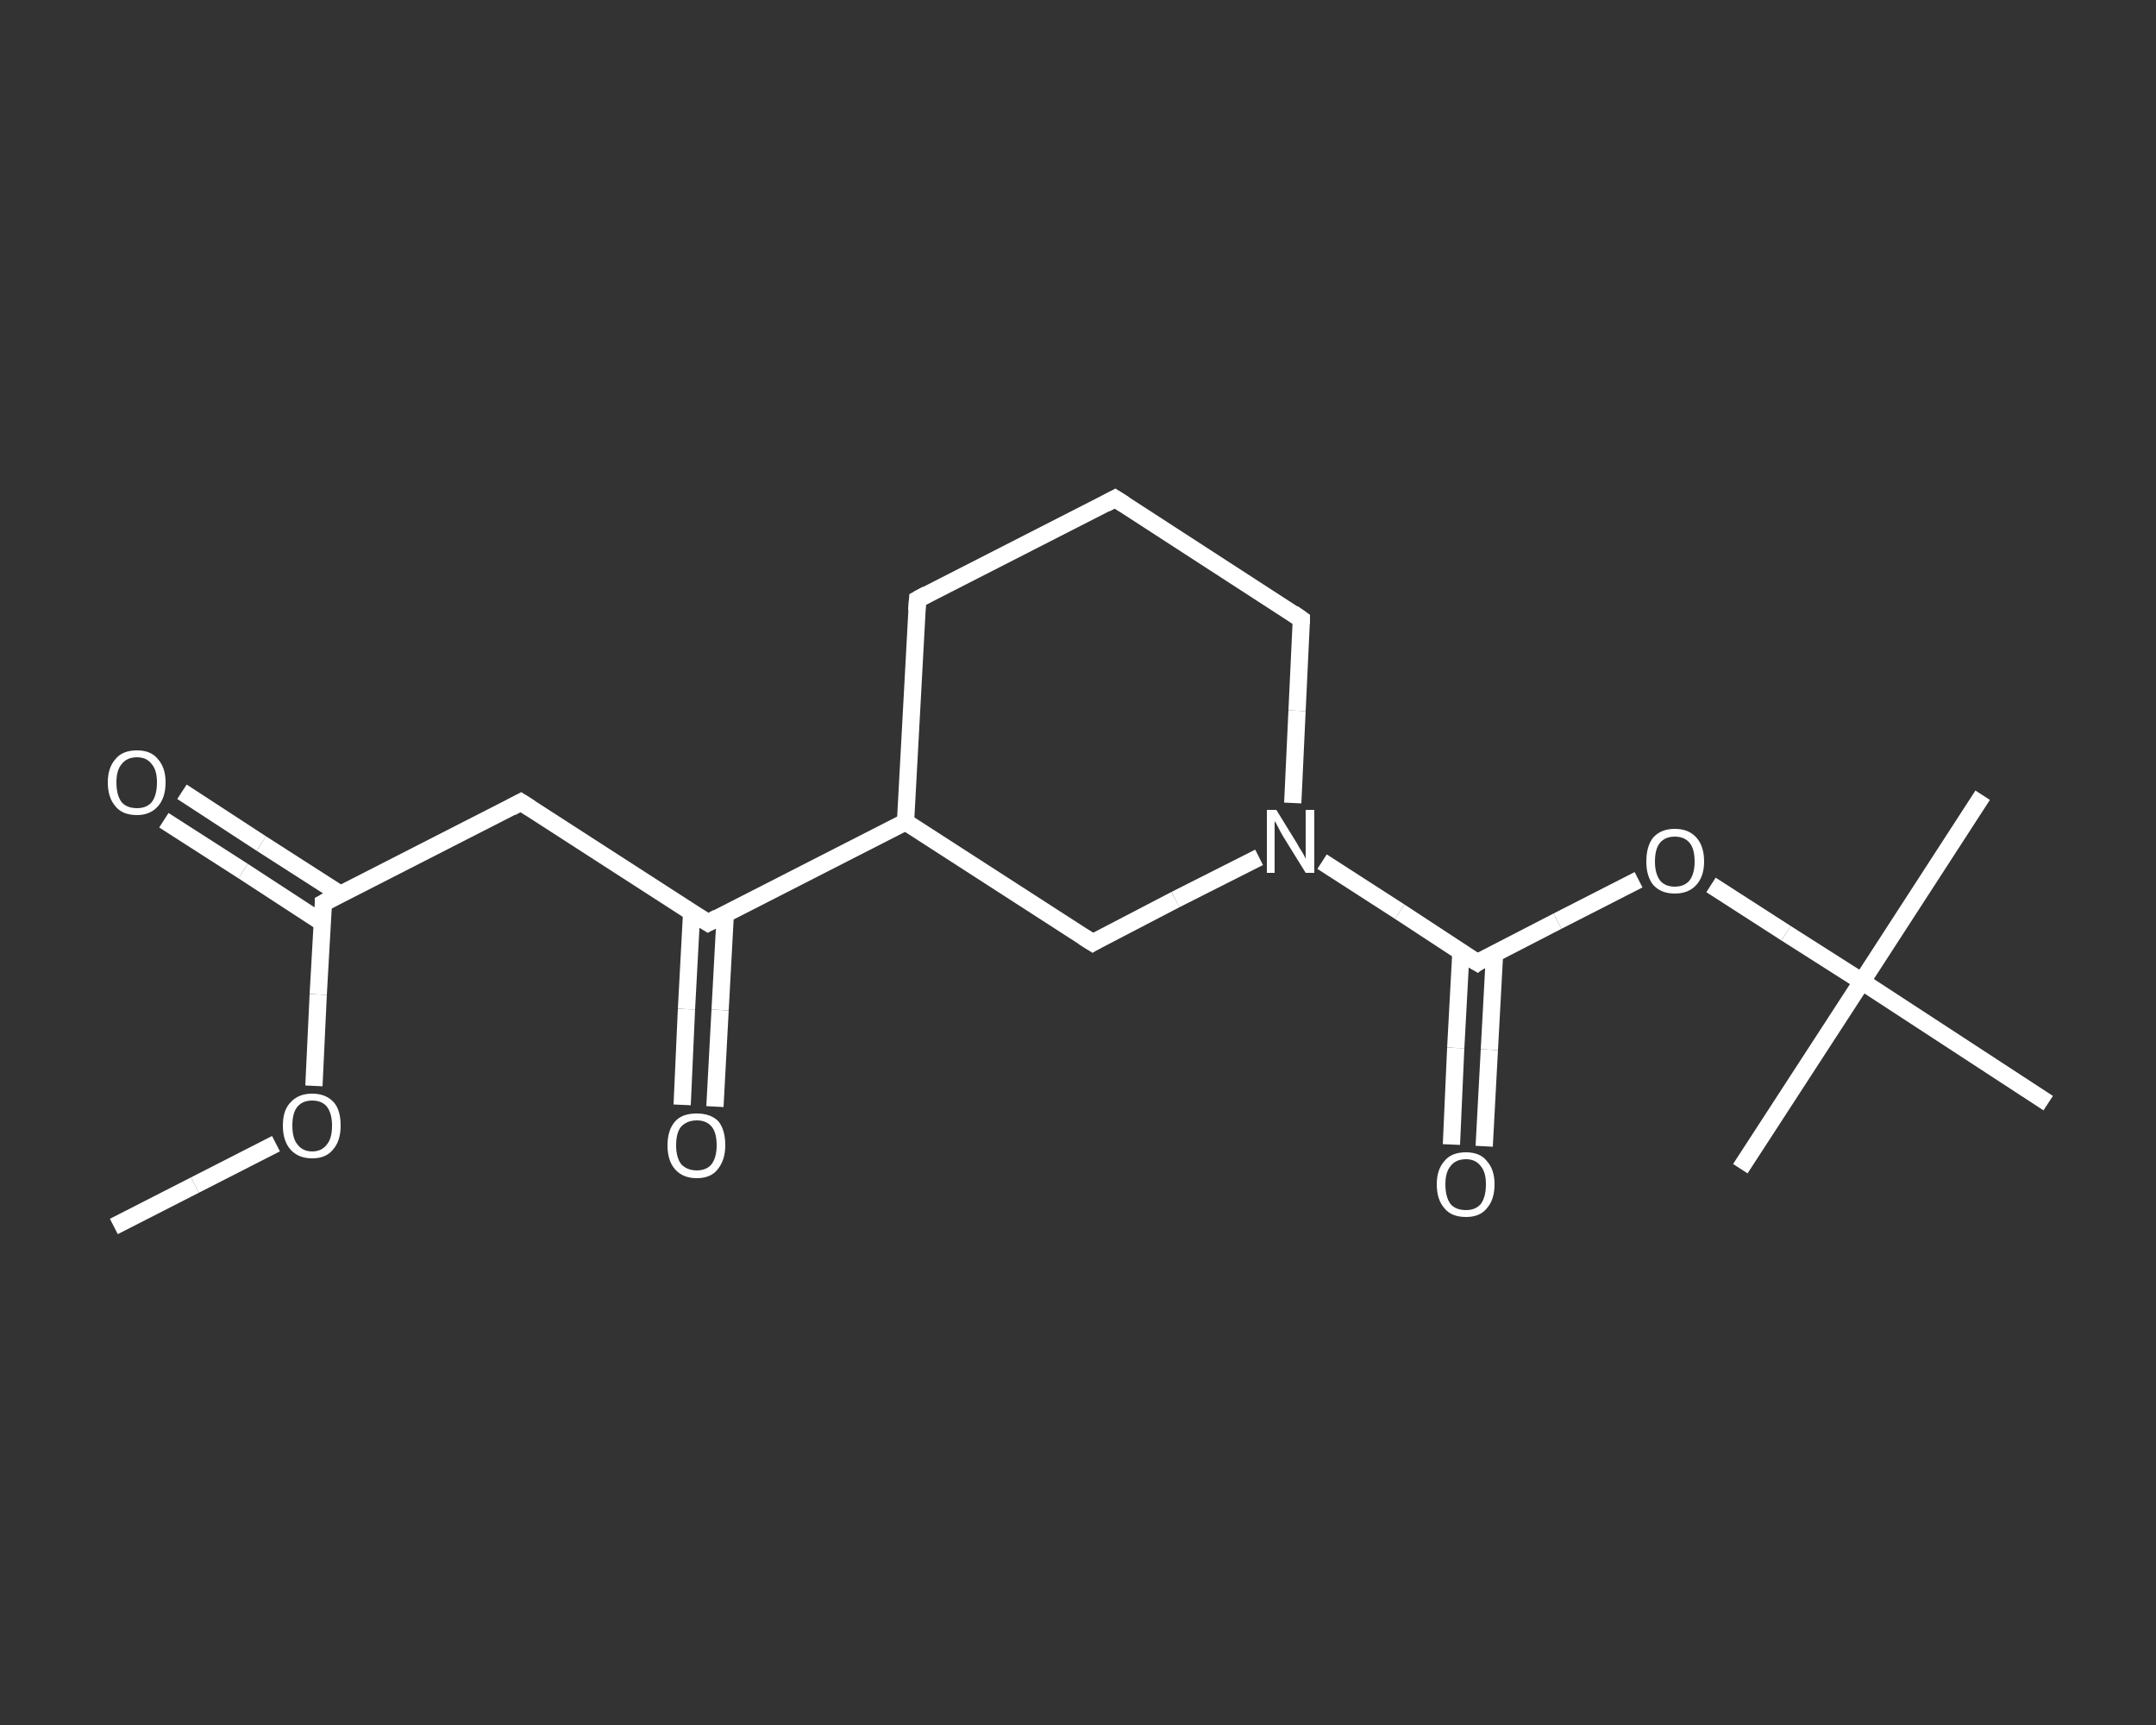 <?xml version='1.0' encoding='iso-8859-1'?>
<svg version='1.1' baseProfile='full'
              xmlns='http://www.w3.org/2000/svg'
                      xmlns:rdkit='http://www.rdkit.org/xml'
                      xmlns:xlink='http://www.w3.org/1999/xlink'
                  xml:space='preserve'
width='250px' height='200px' viewBox='0 0 250 200'>
<rect x="0" y="0" width="250" height="200" fill="#333333" stroke="none"/>
<!-- END OF HEADER -->
<rect style='opacity:1.0;fill:transparent;stroke:none' width='250.0' height='200.0' x='0.0' y='0.0'> </rect>
<path class='bond-0 atom-0 atom-1' d='M 13.2,142.2 L 22.6,137.4' style='fill:none;fill-rule:evenodd;stroke:#FFFFFF;stroke-width:2.0px;stroke-linecap:butt;stroke-linejoin:miter;stroke-opacity:1' />
<path class='bond-0 atom-0 atom-1' d='M 22.6,137.4 L 32.0,132.6' style='fill:none;fill-rule:evenodd;stroke:#FFFFFF;stroke-width:2.0px;stroke-linecap:butt;stroke-linejoin:miter;stroke-opacity:1' />
<path class='bond-1 atom-1 atom-2' d='M 36.4,125.9 L 36.9,115.3' style='fill:none;fill-rule:evenodd;stroke:#FFFFFF;stroke-width:2.0px;stroke-linecap:butt;stroke-linejoin:miter;stroke-opacity:1' />
<path class='bond-1 atom-1 atom-2' d='M 36.9,115.3 L 37.5,104.7' style='fill:none;fill-rule:evenodd;stroke:#FFFFFF;stroke-width:2.0px;stroke-linecap:butt;stroke-linejoin:miter;stroke-opacity:1' />
<path class='bond-2 atom-2 atom-3' d='M 39.5,103.7 L 30.3,97.8' style='fill:none;fill-rule:evenodd;stroke:#FFFFFF;stroke-width:2.0px;stroke-linecap:butt;stroke-linejoin:miter;stroke-opacity:1' />
<path class='bond-2 atom-2 atom-3' d='M 30.3,97.8 L 21.1,91.8' style='fill:none;fill-rule:evenodd;stroke:#FFFFFF;stroke-width:2.0px;stroke-linecap:butt;stroke-linejoin:miter;stroke-opacity:1' />
<path class='bond-2 atom-2 atom-3' d='M 37.4,107.0 L 28.2,101.0' style='fill:none;fill-rule:evenodd;stroke:#FFFFFF;stroke-width:2.0px;stroke-linecap:butt;stroke-linejoin:miter;stroke-opacity:1' />
<path class='bond-2 atom-2 atom-3' d='M 28.2,101.0 L 19.0,95.1' style='fill:none;fill-rule:evenodd;stroke:#FFFFFF;stroke-width:2.0px;stroke-linecap:butt;stroke-linejoin:miter;stroke-opacity:1' />
<path class='bond-3 atom-2 atom-4' d='M 37.5,104.7 L 60.4,93.0' style='fill:none;fill-rule:evenodd;stroke:#FFFFFF;stroke-width:2.0px;stroke-linecap:butt;stroke-linejoin:miter;stroke-opacity:1' />
<path class='bond-4 atom-4 atom-5' d='M 60.4,93.0 L 82.1,107.0' style='fill:none;fill-rule:evenodd;stroke:#FFFFFF;stroke-width:2.0px;stroke-linecap:butt;stroke-linejoin:miter;stroke-opacity:1' />
<path class='bond-5 atom-5 atom-6' d='M 80.2,105.8 L 79.6,117.0' style='fill:none;fill-rule:evenodd;stroke:#FFFFFF;stroke-width:2.0px;stroke-linecap:butt;stroke-linejoin:miter;stroke-opacity:1' />
<path class='bond-5 atom-5 atom-6' d='M 79.6,117.0 L 79.1,128.1' style='fill:none;fill-rule:evenodd;stroke:#FFFFFF;stroke-width:2.0px;stroke-linecap:butt;stroke-linejoin:miter;stroke-opacity:1' />
<path class='bond-5 atom-5 atom-6' d='M 84.1,106.0 L 83.5,117.1' style='fill:none;fill-rule:evenodd;stroke:#FFFFFF;stroke-width:2.0px;stroke-linecap:butt;stroke-linejoin:miter;stroke-opacity:1' />
<path class='bond-5 atom-5 atom-6' d='M 83.5,117.1 L 82.9,128.3' style='fill:none;fill-rule:evenodd;stroke:#FFFFFF;stroke-width:2.0px;stroke-linecap:butt;stroke-linejoin:miter;stroke-opacity:1' />
<path class='bond-6 atom-5 atom-7' d='M 82.1,107.0 L 105.0,95.3' style='fill:none;fill-rule:evenodd;stroke:#FFFFFF;stroke-width:2.0px;stroke-linecap:butt;stroke-linejoin:miter;stroke-opacity:1' />
<path class='bond-7 atom-7 atom-8' d='M 105.0,95.3 L 106.4,69.5' style='fill:none;fill-rule:evenodd;stroke:#FFFFFF;stroke-width:2.0px;stroke-linecap:butt;stroke-linejoin:miter;stroke-opacity:1' />
<path class='bond-8 atom-8 atom-9' d='M 106.4,69.5 L 129.3,57.8' style='fill:none;fill-rule:evenodd;stroke:#FFFFFF;stroke-width:2.0px;stroke-linecap:butt;stroke-linejoin:miter;stroke-opacity:1' />
<path class='bond-9 atom-9 atom-10' d='M 129.3,57.8 L 150.9,71.8' style='fill:none;fill-rule:evenodd;stroke:#FFFFFF;stroke-width:2.0px;stroke-linecap:butt;stroke-linejoin:miter;stroke-opacity:1' />
<path class='bond-10 atom-10 atom-11' d='M 150.9,71.8 L 150.4,82.4' style='fill:none;fill-rule:evenodd;stroke:#FFFFFF;stroke-width:2.0px;stroke-linecap:butt;stroke-linejoin:miter;stroke-opacity:1' />
<path class='bond-10 atom-10 atom-11' d='M 150.4,82.4 L 149.9,93.1' style='fill:none;fill-rule:evenodd;stroke:#FFFFFF;stroke-width:2.0px;stroke-linecap:butt;stroke-linejoin:miter;stroke-opacity:1' />
<path class='bond-11 atom-11 atom-12' d='M 153.3,99.9 L 162.3,105.7' style='fill:none;fill-rule:evenodd;stroke:#FFFFFF;stroke-width:2.0px;stroke-linecap:butt;stroke-linejoin:miter;stroke-opacity:1' />
<path class='bond-11 atom-11 atom-12' d='M 162.3,105.7 L 171.3,111.6' style='fill:none;fill-rule:evenodd;stroke:#FFFFFF;stroke-width:2.0px;stroke-linecap:butt;stroke-linejoin:miter;stroke-opacity:1' />
<path class='bond-12 atom-12 atom-13' d='M 169.4,110.4 L 168.8,121.5' style='fill:none;fill-rule:evenodd;stroke:#FFFFFF;stroke-width:2.0px;stroke-linecap:butt;stroke-linejoin:miter;stroke-opacity:1' />
<path class='bond-12 atom-12 atom-13' d='M 168.8,121.5 L 168.3,132.7' style='fill:none;fill-rule:evenodd;stroke:#FFFFFF;stroke-width:2.0px;stroke-linecap:butt;stroke-linejoin:miter;stroke-opacity:1' />
<path class='bond-12 atom-12 atom-13' d='M 173.3,110.6 L 172.7,121.7' style='fill:none;fill-rule:evenodd;stroke:#FFFFFF;stroke-width:2.0px;stroke-linecap:butt;stroke-linejoin:miter;stroke-opacity:1' />
<path class='bond-12 atom-12 atom-13' d='M 172.7,121.7 L 172.1,132.9' style='fill:none;fill-rule:evenodd;stroke:#FFFFFF;stroke-width:2.0px;stroke-linecap:butt;stroke-linejoin:miter;stroke-opacity:1' />
<path class='bond-13 atom-12 atom-14' d='M 171.3,111.6 L 180.6,106.8' style='fill:none;fill-rule:evenodd;stroke:#FFFFFF;stroke-width:2.0px;stroke-linecap:butt;stroke-linejoin:miter;stroke-opacity:1' />
<path class='bond-13 atom-12 atom-14' d='M 180.6,106.8 L 190.0,102.0' style='fill:none;fill-rule:evenodd;stroke:#FFFFFF;stroke-width:2.0px;stroke-linecap:butt;stroke-linejoin:miter;stroke-opacity:1' />
<path class='bond-14 atom-14 atom-15' d='M 198.4,102.6 L 207.1,108.2' style='fill:none;fill-rule:evenodd;stroke:#FFFFFF;stroke-width:2.0px;stroke-linecap:butt;stroke-linejoin:miter;stroke-opacity:1' />
<path class='bond-14 atom-14 atom-15' d='M 207.1,108.2 L 215.9,113.8' style='fill:none;fill-rule:evenodd;stroke:#FFFFFF;stroke-width:2.0px;stroke-linecap:butt;stroke-linejoin:miter;stroke-opacity:1' />
<path class='bond-15 atom-15 atom-16' d='M 215.9,113.8 L 229.9,92.2' style='fill:none;fill-rule:evenodd;stroke:#FFFFFF;stroke-width:2.0px;stroke-linecap:butt;stroke-linejoin:miter;stroke-opacity:1' />
<path class='bond-16 atom-15 atom-17' d='M 215.9,113.8 L 201.8,135.5' style='fill:none;fill-rule:evenodd;stroke:#FFFFFF;stroke-width:2.0px;stroke-linecap:butt;stroke-linejoin:miter;stroke-opacity:1' />
<path class='bond-17 atom-15 atom-18' d='M 215.9,113.8 L 237.5,127.9' style='fill:none;fill-rule:evenodd;stroke:#FFFFFF;stroke-width:2.0px;stroke-linecap:butt;stroke-linejoin:miter;stroke-opacity:1' />
<path class='bond-18 atom-11 atom-19' d='M 146.0,99.4 L 136.3,104.3' style='fill:none;fill-rule:evenodd;stroke:#FFFFFF;stroke-width:2.0px;stroke-linecap:butt;stroke-linejoin:miter;stroke-opacity:1' />
<path class='bond-18 atom-11 atom-19' d='M 136.3,104.3 L 126.7,109.3' style='fill:none;fill-rule:evenodd;stroke:#FFFFFF;stroke-width:2.0px;stroke-linecap:butt;stroke-linejoin:miter;stroke-opacity:1' />
<path class='bond-19 atom-19 atom-7' d='M 126.7,109.3 L 105.0,95.3' style='fill:none;fill-rule:evenodd;stroke:#FFFFFF;stroke-width:2.0px;stroke-linecap:butt;stroke-linejoin:miter;stroke-opacity:1' />
<path d='M 37.5,105.3 L 37.5,104.7 L 38.6,104.1' style='fill:none;stroke:#FFFFFF;stroke-width:2.0px;stroke-linecap:butt;stroke-linejoin:miter;stroke-opacity:1;' />
<path d='M 59.3,93.6 L 60.4,93.0 L 61.5,93.7' style='fill:none;stroke:#FFFFFF;stroke-width:2.0px;stroke-linecap:butt;stroke-linejoin:miter;stroke-opacity:1;' />
<path d='M 81.0,106.3 L 82.1,107.0 L 83.2,106.4' style='fill:none;stroke:#FFFFFF;stroke-width:2.0px;stroke-linecap:butt;stroke-linejoin:miter;stroke-opacity:1;' />
<path d='M 106.3,70.8 L 106.4,69.5 L 107.5,68.9' style='fill:none;stroke:#FFFFFF;stroke-width:2.0px;stroke-linecap:butt;stroke-linejoin:miter;stroke-opacity:1;' />
<path d='M 128.2,58.4 L 129.3,57.8 L 130.4,58.5' style='fill:none;stroke:#FFFFFF;stroke-width:2.0px;stroke-linecap:butt;stroke-linejoin:miter;stroke-opacity:1;' />
<path d='M 149.9,71.1 L 150.9,71.8 L 150.9,72.3' style='fill:none;stroke:#FFFFFF;stroke-width:2.0px;stroke-linecap:butt;stroke-linejoin:miter;stroke-opacity:1;' />
<path d='M 170.8,111.3 L 171.3,111.6 L 171.7,111.3' style='fill:none;stroke:#FFFFFF;stroke-width:2.0px;stroke-linecap:butt;stroke-linejoin:miter;stroke-opacity:1;' />
<path d='M 127.2,109.0 L 126.7,109.3 L 125.6,108.6' style='fill:none;stroke:#FFFFFF;stroke-width:2.0px;stroke-linecap:butt;stroke-linejoin:miter;stroke-opacity:1;' />
<path class='atom-1' d='M 32.8 130.5
Q 32.8 128.7, 33.7 127.8
Q 34.6 126.8, 36.2 126.8
Q 37.8 126.8, 38.7 127.8
Q 39.5 128.7, 39.5 130.5
Q 39.5 132.3, 38.6 133.3
Q 37.8 134.3, 36.2 134.3
Q 34.6 134.3, 33.7 133.3
Q 32.8 132.3, 32.8 130.5
M 36.2 133.5
Q 37.3 133.5, 37.9 132.7
Q 38.5 132.0, 38.5 130.5
Q 38.5 129.1, 37.9 128.3
Q 37.3 127.6, 36.2 127.6
Q 35.1 127.6, 34.5 128.3
Q 33.9 129.0, 33.9 130.5
Q 33.9 132.0, 34.5 132.7
Q 35.1 133.5, 36.2 133.5
' fill='#FFFFFF'/>
<path class='atom-3' d='M 12.5 90.7
Q 12.5 89.0, 13.4 88.0
Q 14.2 87.0, 15.9 87.0
Q 17.5 87.0, 18.3 88.0
Q 19.2 89.0, 19.2 90.7
Q 19.2 92.5, 18.3 93.5
Q 17.4 94.5, 15.9 94.5
Q 14.2 94.5, 13.4 93.5
Q 12.5 92.5, 12.5 90.7
M 15.9 93.7
Q 17.0 93.7, 17.6 93.0
Q 18.2 92.2, 18.2 90.7
Q 18.2 89.3, 17.6 88.6
Q 17.0 87.8, 15.9 87.8
Q 14.7 87.8, 14.1 88.6
Q 13.5 89.3, 13.5 90.7
Q 13.5 92.2, 14.1 93.0
Q 14.7 93.7, 15.9 93.7
' fill='#FFFFFF'/>
<path class='atom-6' d='M 77.4 132.8
Q 77.4 131.0, 78.3 130.0
Q 79.1 129.1, 80.8 129.1
Q 82.4 129.1, 83.3 130.0
Q 84.1 131.0, 84.1 132.8
Q 84.1 134.5, 83.2 135.6
Q 82.4 136.6, 80.8 136.6
Q 79.2 136.6, 78.3 135.6
Q 77.4 134.6, 77.4 132.8
M 80.8 135.7
Q 81.9 135.7, 82.5 135.0
Q 83.1 134.2, 83.1 132.8
Q 83.1 131.3, 82.5 130.6
Q 81.9 129.9, 80.8 129.9
Q 79.7 129.9, 79.0 130.6
Q 78.4 131.3, 78.4 132.8
Q 78.4 134.2, 79.0 135.0
Q 79.7 135.7, 80.8 135.7
' fill='#FFFFFF'/>
<path class='atom-11' d='M 148.0 93.9
L 150.4 97.8
Q 150.6 98.2, 151.0 98.8
Q 151.4 99.5, 151.4 99.6
L 151.4 93.9
L 152.4 93.9
L 152.4 101.2
L 151.4 101.2
L 148.8 97.0
Q 148.5 96.5, 148.2 95.9
Q 147.9 95.3, 147.8 95.2
L 147.8 101.2
L 146.9 101.2
L 146.9 93.9
L 148.0 93.9
' fill='#FFFFFF'/>
<path class='atom-13' d='M 166.6 137.3
Q 166.6 135.6, 167.5 134.6
Q 168.3 133.6, 170.0 133.6
Q 171.6 133.6, 172.4 134.6
Q 173.3 135.6, 173.3 137.3
Q 173.3 139.1, 172.4 140.1
Q 171.6 141.1, 170.0 141.1
Q 168.3 141.1, 167.5 140.1
Q 166.6 139.1, 166.6 137.3
M 170.0 140.3
Q 171.1 140.3, 171.7 139.6
Q 172.3 138.8, 172.3 137.3
Q 172.3 135.9, 171.7 135.2
Q 171.1 134.4, 170.0 134.4
Q 168.8 134.4, 168.2 135.2
Q 167.6 135.9, 167.6 137.3
Q 167.6 138.8, 168.2 139.6
Q 168.8 140.3, 170.0 140.3
' fill='#FFFFFF'/>
<path class='atom-14' d='M 190.9 99.9
Q 190.9 98.1, 191.7 97.1
Q 192.6 96.1, 194.2 96.1
Q 195.8 96.1, 196.7 97.1
Q 197.6 98.1, 197.6 99.9
Q 197.6 101.6, 196.7 102.6
Q 195.8 103.6, 194.2 103.6
Q 192.6 103.6, 191.7 102.6
Q 190.9 101.6, 190.9 99.9
M 194.2 102.8
Q 195.3 102.8, 195.9 102.1
Q 196.5 101.3, 196.5 99.9
Q 196.5 98.4, 195.9 97.7
Q 195.3 97.0, 194.2 97.0
Q 193.1 97.0, 192.5 97.7
Q 191.9 98.4, 191.9 99.9
Q 191.9 101.3, 192.5 102.1
Q 193.1 102.8, 194.2 102.8
' fill='#FFFFFF'/>
</svg>
